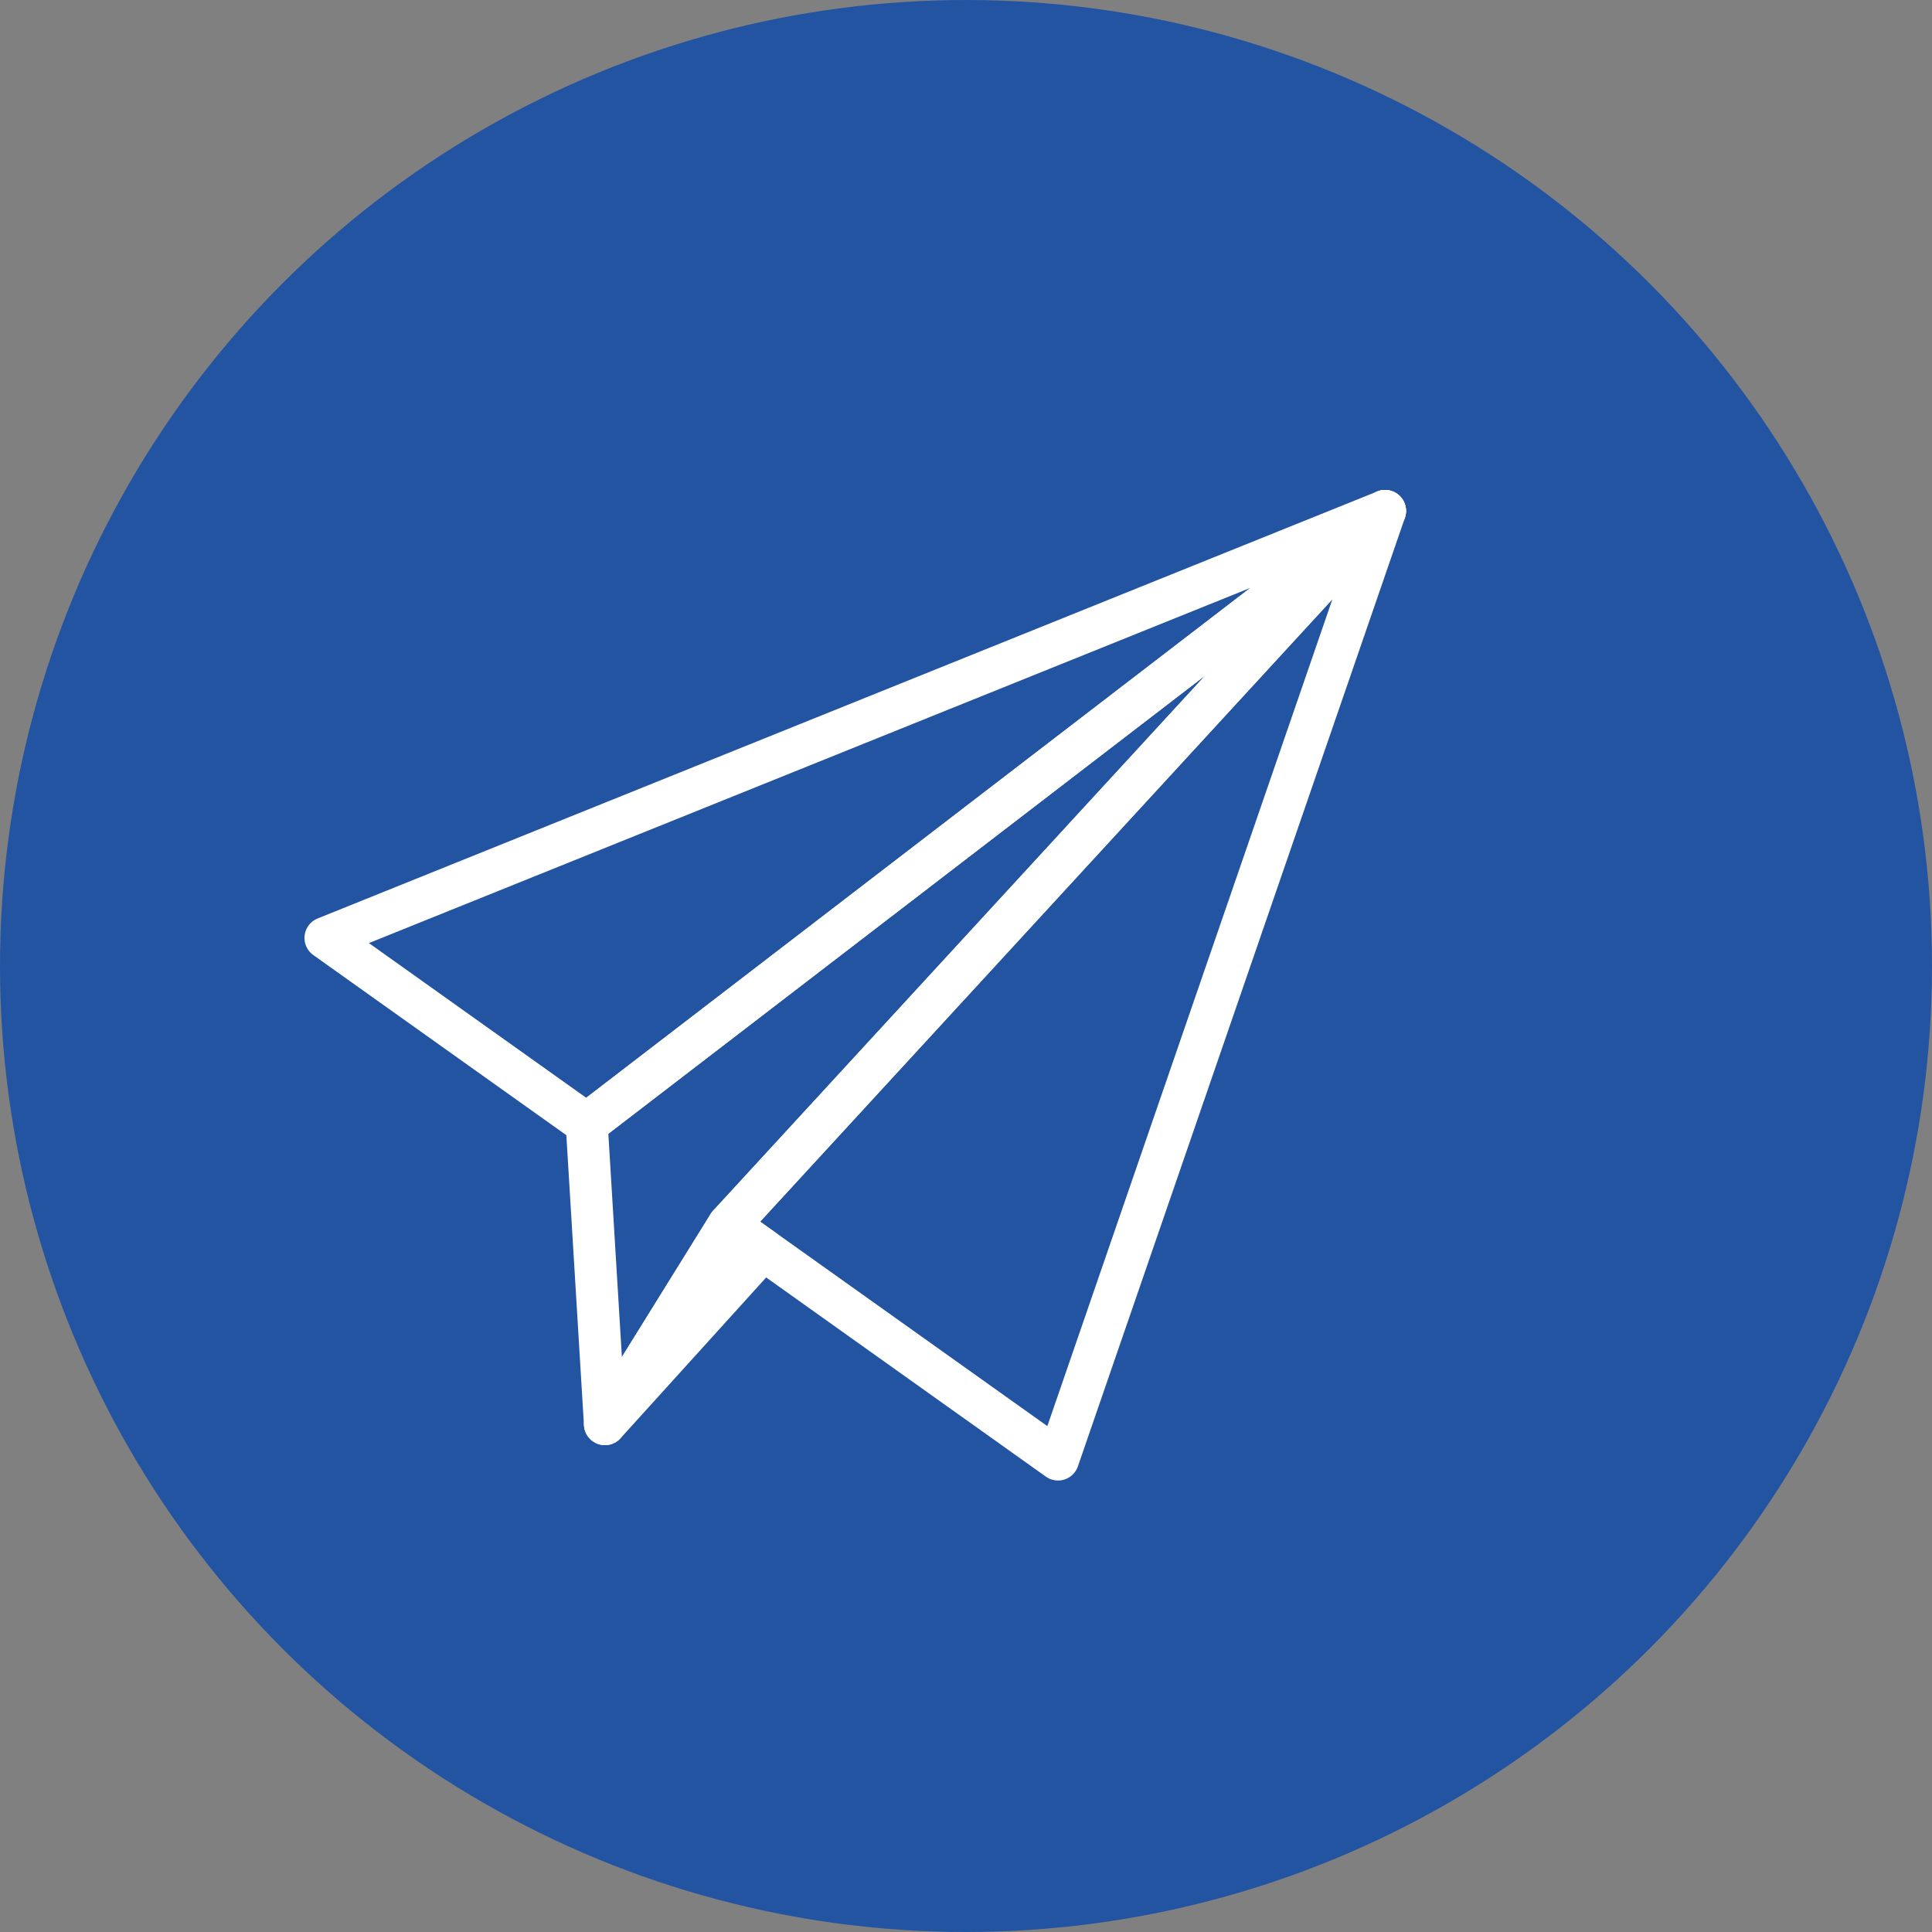 <svg xmlns="http://www.w3.org/2000/svg" xmlns:xlink="http://www.w3.org/1999/xlink" width="92" height="92" viewBox="0 0 92 92"><rect x="0" y="0" width="92" height="92" fill="#808080" stroke="none"/><defs><clipPath id="a"><rect width="53.453" height="48.167" fill="none" stroke="#fff" stroke-width="2"/></clipPath></defs><g transform="translate(-465 -9841.723)"><circle cx="46" cy="46" r="46" transform="translate(465 9841.723)" fill="#2354a2"/><g transform="translate(479 9864.556)"><g clip-path="url(#a)"><path d="M117.085,8.5l-31.261,34-5.887,9.486-.868-14.3v0Z" transform="translate(-65.131 -7.002)" fill="none" stroke="#fff" stroke-linecap="round" stroke-linejoin="round" stroke-width="2"/><path d="M58.956,8.5,20.94,37.689,8.5,28.833Z" transform="translate(-7.001 -7.002)" fill="none" stroke="#fff" stroke-linecap="round" stroke-linejoin="round" stroke-width="2"/><path d="M148.646,8.5l-15.572,45.17-14.043-10-1.646-1.17Z" transform="translate(-96.691 -7.002)" fill="none" stroke="#fff" stroke-linecap="round" stroke-linejoin="round" stroke-width="2"/><path d="M91.525,202.542l-7.532,8.316,5.886-9.486Z" transform="translate(-69.186 -165.873)" fill="none" stroke="#fff" stroke-linecap="round" stroke-linejoin="round" stroke-width="2"/></g></g></g></svg>